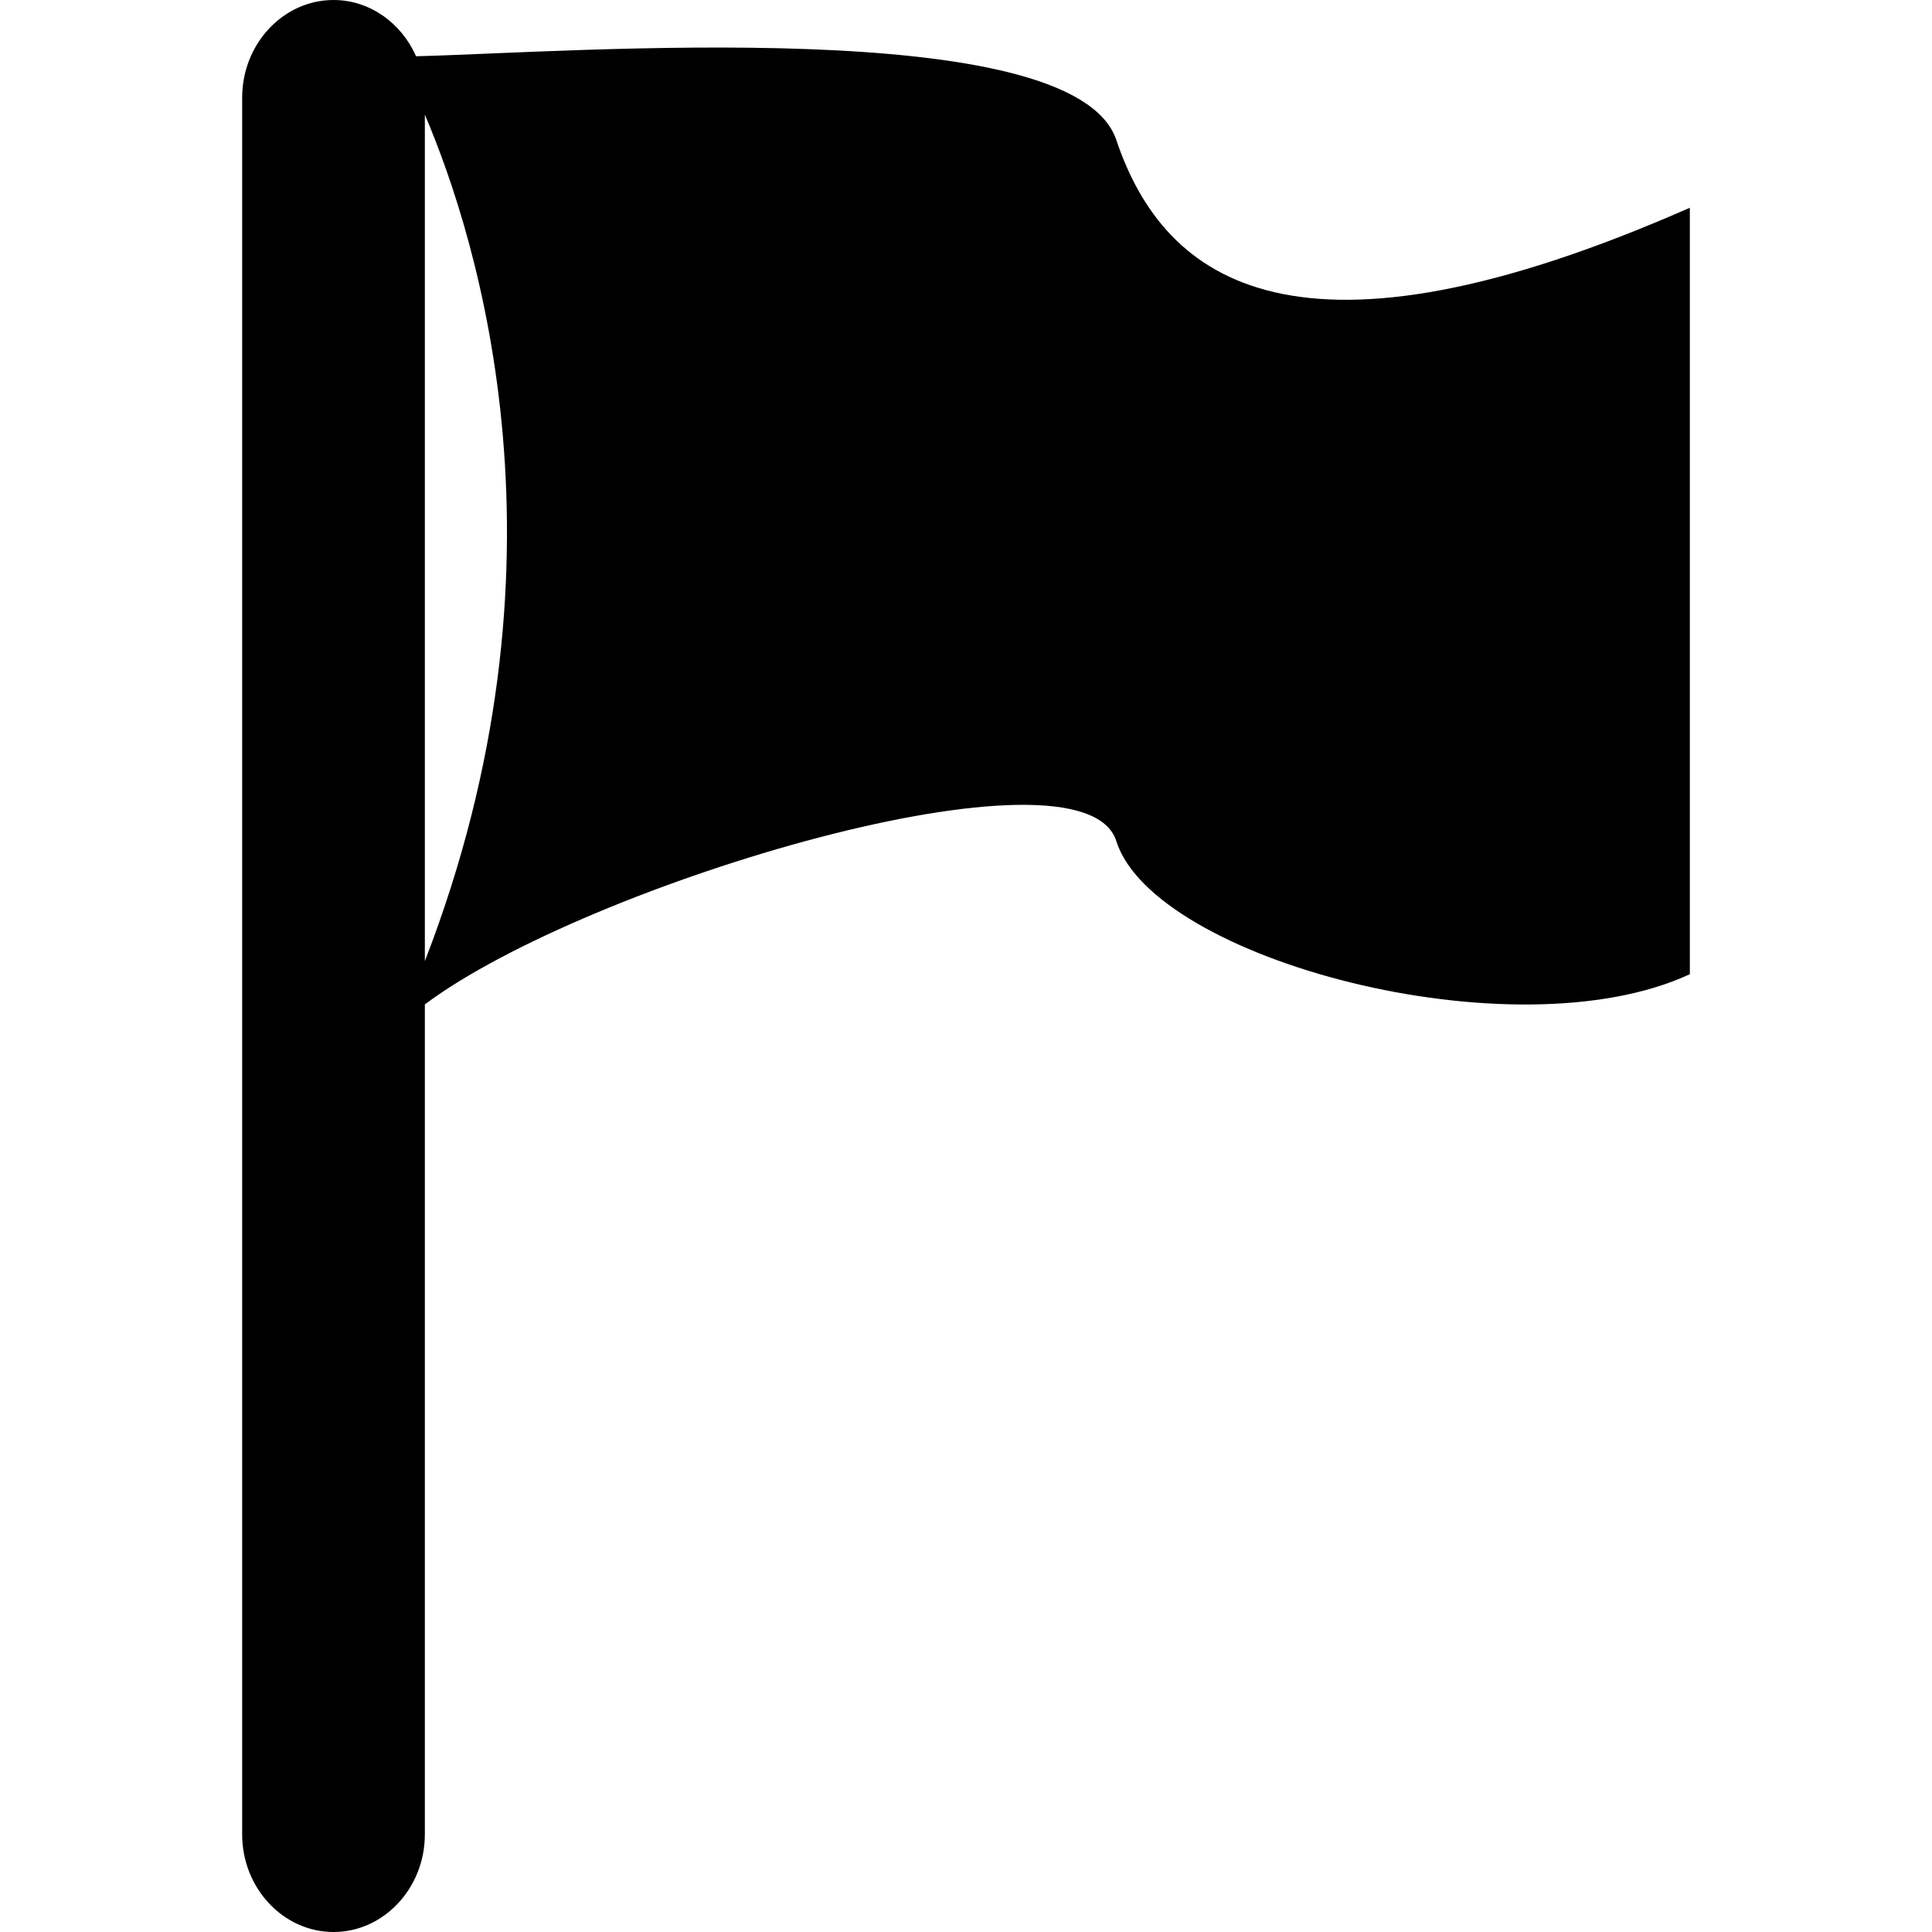 <svg xmlns="http://www.w3.org/2000/svg" viewBox="0 0 512 512"><path d="M295.832 37.094c-11.314-33.643-144.83-23.179-185.568-22.186-3.879-8.779-12.236-14.908-21.88-14.908-13.315 0-24.207 11.638-24.207 25.86v460.281c0 14.223 10.893 25.859 24.207 25.859 13.313 0 24.205-11.637 24.205-25.859v-219.965c42.999-32.181 174.39-71.337 183.246-43.268 9.891 31.352 105.426 56.895 151.99 35.262v-203.115c-103.629 45.598-139.192 20.092-151.993-17.961zm-183.243 217.613v-224.327c14.322 33.588 40.826 118.993 0 224.327z"/></svg>